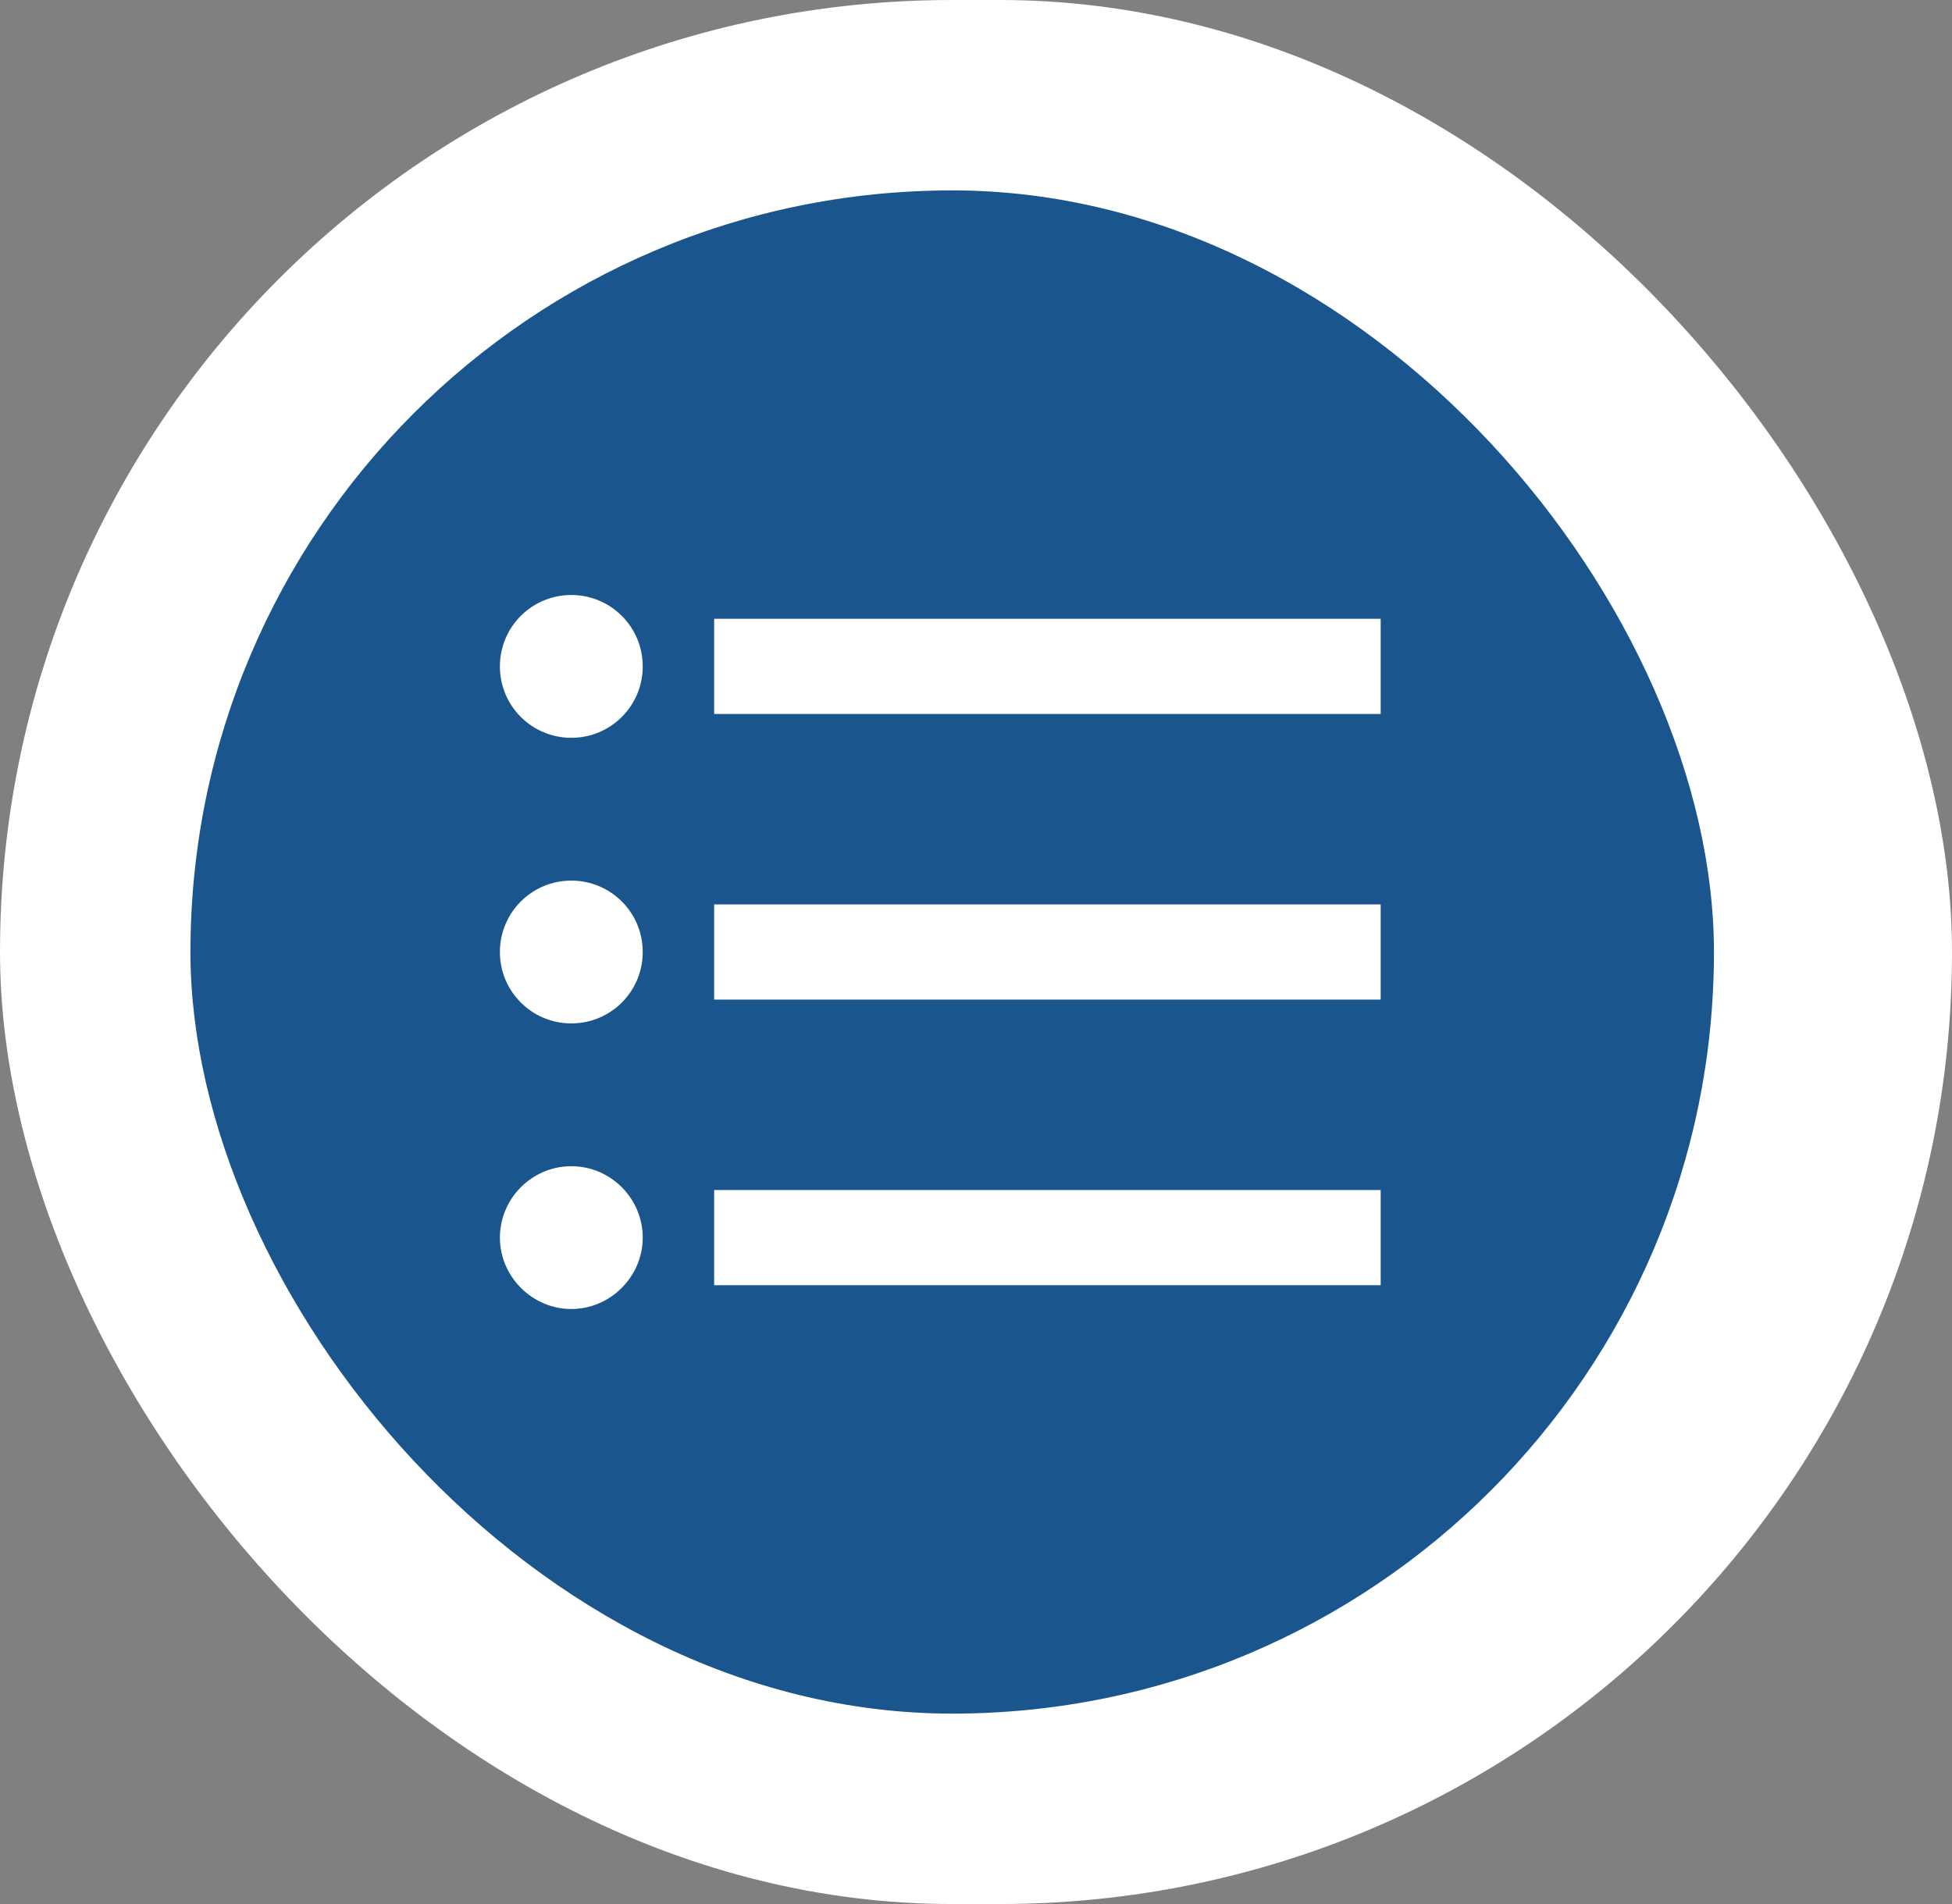 <svg width="41" height="40" viewBox="0 0 41 40" fill="none" xmlns="http://www.w3.org/2000/svg">
<rect x="0" y="0" width="41" height="40" fill="#808080" stroke="none"/>
<rect width="41" height="40" rx="20" fill="white"/>
<rect x="4" y="4" width="32" height="32" rx="16" fill="#1B558E"/>
<g clip-path="url(#clip0_1995_26050)">
<path d="M12 18.5C11.17 18.5 10.5 19.17 10.5 20C10.5 20.83 11.17 21.5 12 21.5C12.83 21.5 13.5 20.83 13.5 20C13.5 19.17 12.83 18.5 12 18.5ZM12 12.5C11.17 12.5 10.5 13.17 10.5 14C10.5 14.83 11.17 15.5 12 15.5C12.83 15.5 13.5 14.83 13.5 14C13.5 13.17 12.83 12.5 12 12.5ZM12 24.5C11.17 24.5 10.5 25.18 10.5 26C10.5 26.82 11.18 27.5 12 27.5C12.82 27.5 13.5 26.82 13.5 26C13.5 25.18 12.83 24.5 12 24.5ZM15 27H29V25H15V27ZM15 21H29V19H15V21ZM15 13V15H29V13H15Z" fill="white"/>
</g>
<defs>
<clipPath id="clip0_1995_26050">
<rect width="24" height="24" fill="white" transform="translate(8 8)"/>
</clipPath>
</defs>
</svg>
